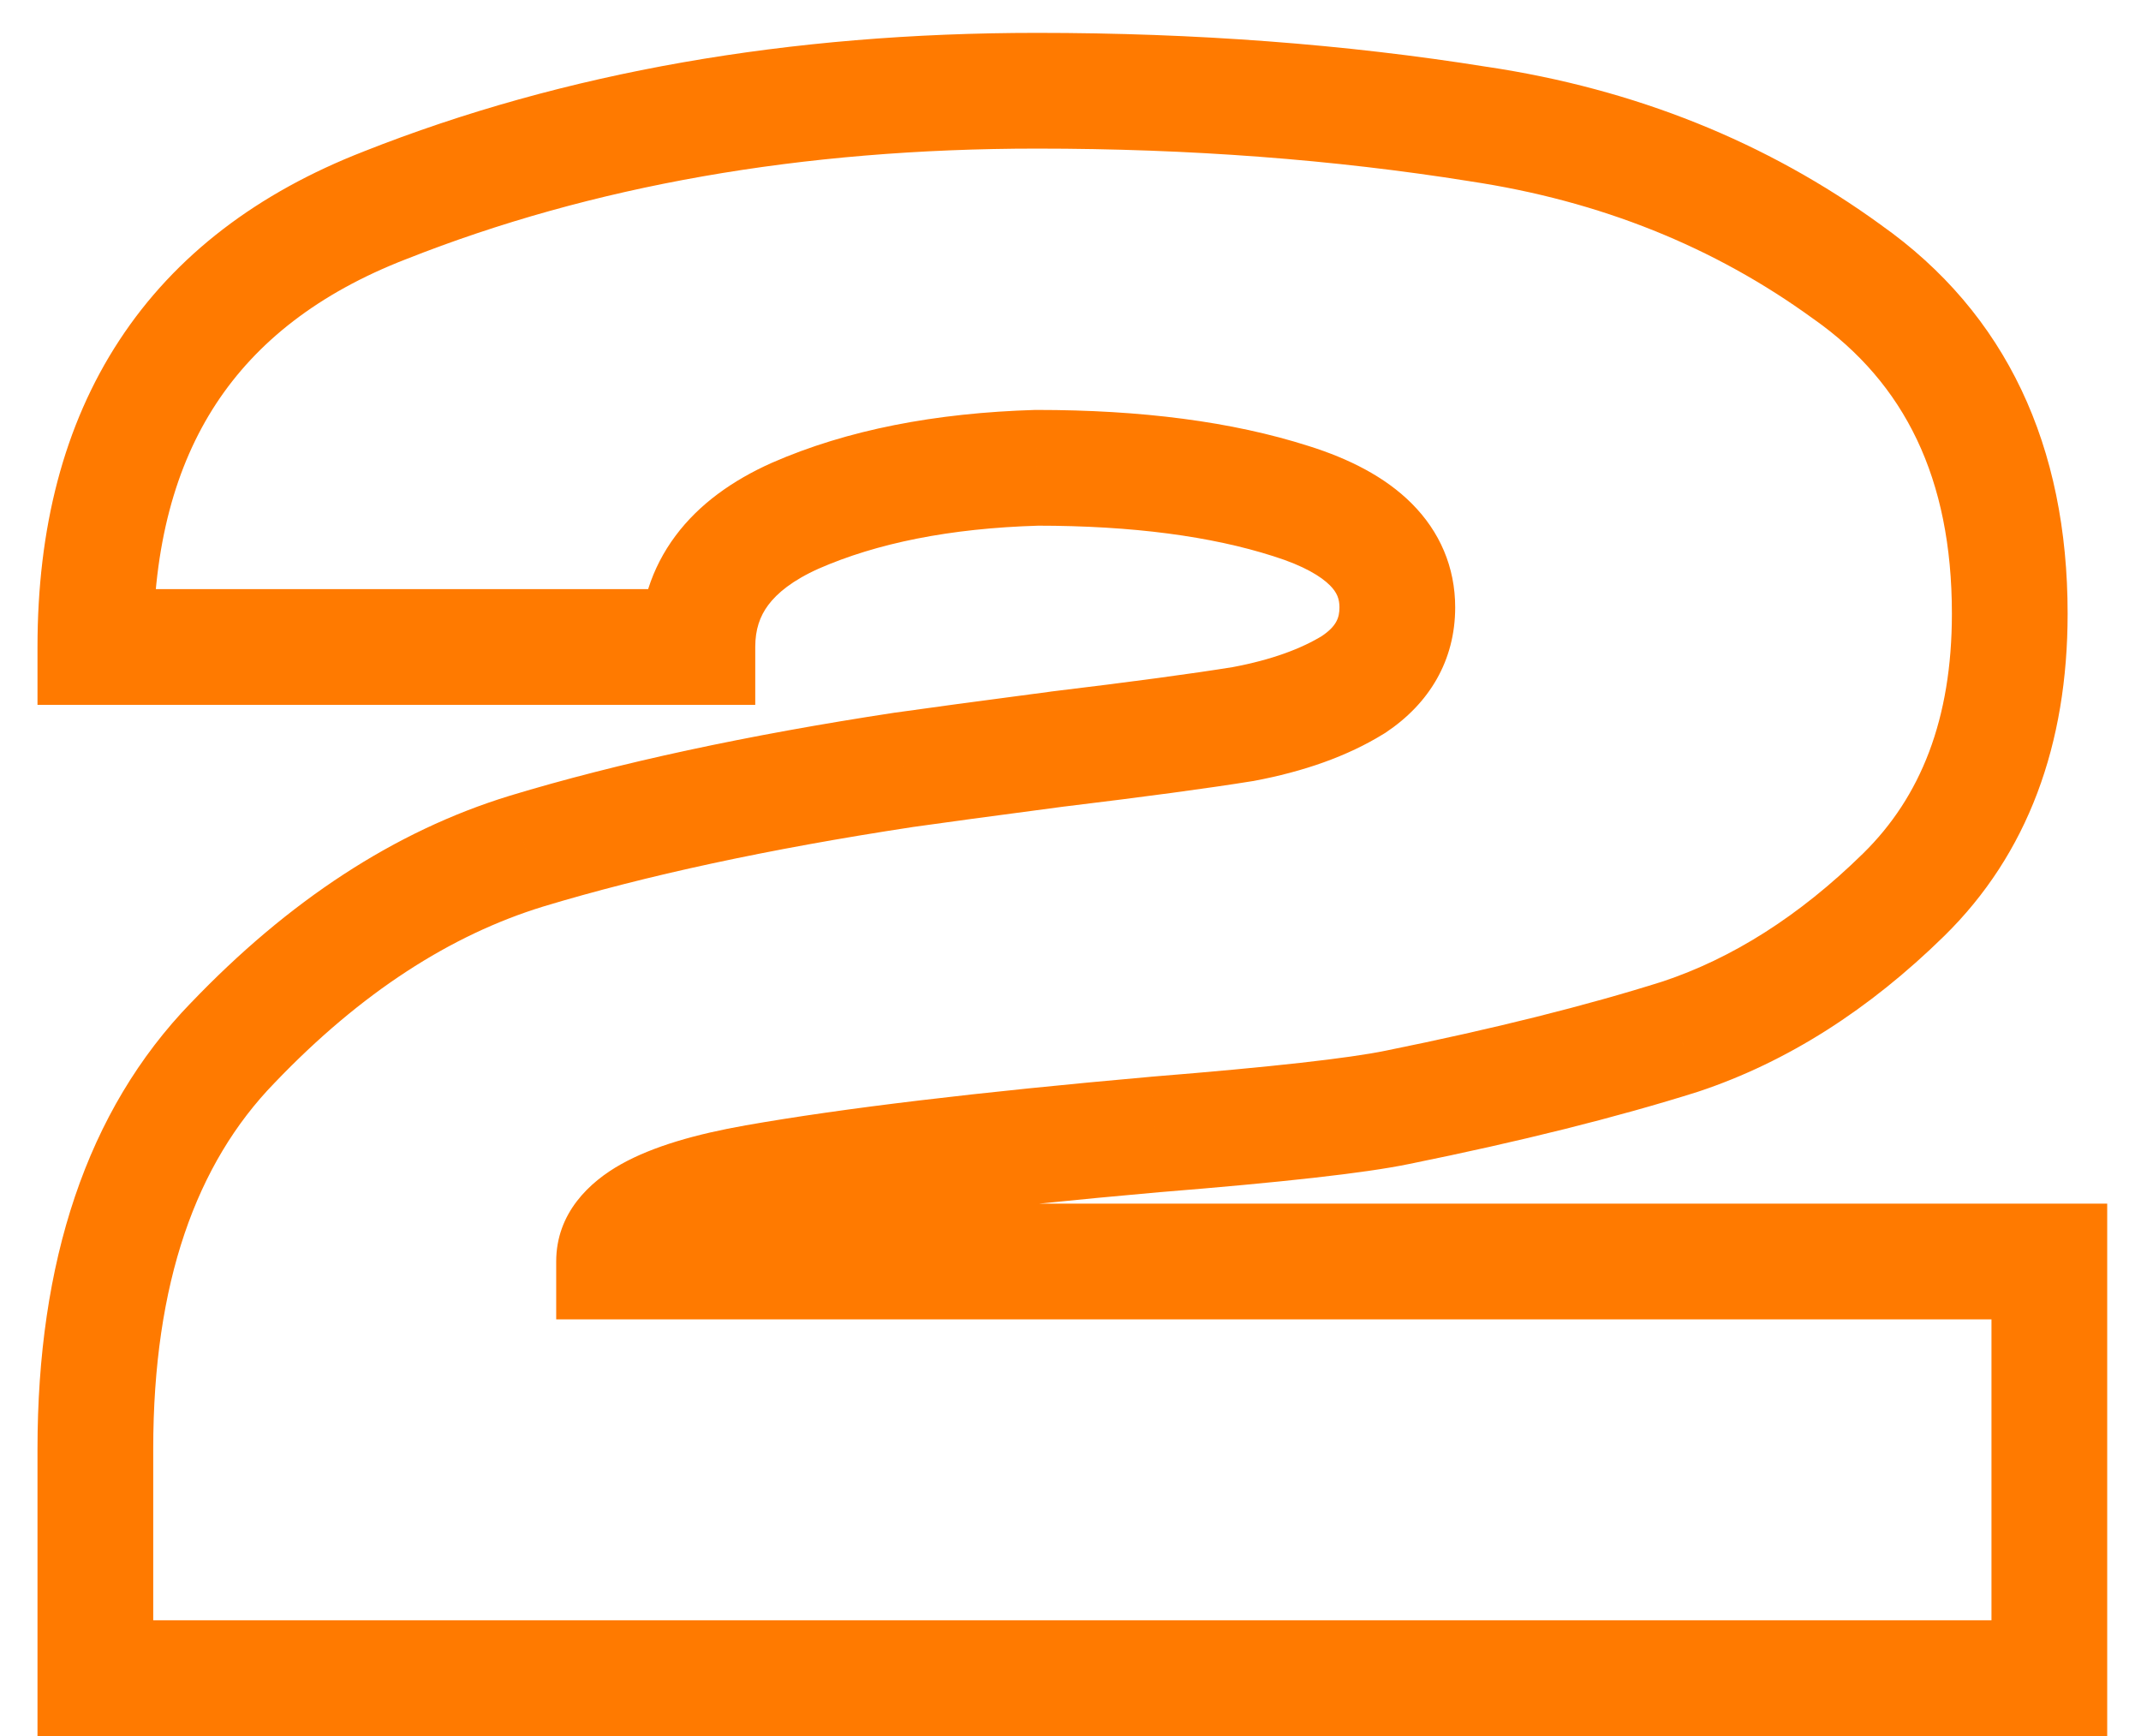 <?xml version="1.0" encoding="UTF-8"?> <svg xmlns="http://www.w3.org/2000/svg" width="37" height="30" viewBox="0 0 37 30" fill="none"> <path d="M35.416 21.8H36.416V20.8H35.416V21.8ZM35.416 29V30H36.416V29H35.416ZM1.648 29H0.648V30H1.648V29ZM4.024 18.02L4.742 18.716L4.747 18.711L4.024 18.02ZM9.1 14.708L8.81 13.751L8.807 13.752L9.1 14.708ZM15.616 13.304L15.475 12.314L15.465 12.315L15.616 13.304ZM18.28 12.944L18.16 11.951L18.149 11.953L18.28 12.944ZM21.484 12.512L21.643 13.499L21.656 13.497L21.668 13.495L21.484 12.512ZM23.392 11.828L23.918 12.678L23.933 12.669L23.947 12.66L23.392 11.828ZM22.312 8.66L22.007 9.612L22.013 9.614L22.312 8.66ZM17.92 8.084V7.084H17.905L17.891 7.084L17.92 8.084ZM13.744 8.912L13.343 7.996L13.336 7.999L13.744 8.912ZM12.052 11.18V12.18H13.052V11.18H12.052ZM1.648 11.18H0.648V12.18H1.648V11.18ZM6.652 3.548L7.014 4.48L7.02 4.478L6.652 3.548ZM25.552 2.144L25.394 3.131L25.404 3.133L25.552 2.144ZM31.924 4.7L31.336 5.509L31.342 5.513L31.348 5.517L31.924 4.7ZM32.896 15.464L33.596 16.178L33.596 16.178L32.896 15.464ZM29.044 17.912L29.345 18.866L29.353 18.863L29.36 18.861L29.044 17.912ZM24.148 19.136L23.95 18.156L23.945 18.157L24.148 19.136ZM19.972 19.604L19.892 18.607L19.884 18.608L19.972 19.604ZM13.06 20.432L12.886 19.447L13.06 20.432ZM10.612 21.8H9.612V22.8H10.612V21.8ZM34.416 21.8V29H36.416V21.8H34.416ZM35.416 28H1.648V30H35.416V28ZM2.648 29V25.04H0.648V29H2.648ZM2.648 25.04C2.648 22.161 3.393 20.105 4.742 18.716L3.306 17.323C1.487 19.198 0.648 21.823 0.648 25.04H2.648ZM4.747 18.711C6.238 17.152 7.789 16.156 9.393 15.664L8.807 13.752C6.811 14.364 4.978 15.576 3.301 17.329L4.747 18.711ZM9.39 15.665C11.156 15.131 13.279 14.672 15.767 14.293L15.465 12.315C12.913 12.704 10.692 13.181 8.81 13.751L9.39 15.665ZM15.757 14.294C16.256 14.223 17.139 14.103 18.411 13.935L18.149 11.953C16.877 12.121 15.984 12.241 15.475 12.314L15.757 14.294ZM18.4 13.937C19.796 13.768 20.879 13.622 21.643 13.499L21.325 11.525C20.601 11.642 19.548 11.784 18.16 11.951L18.4 13.937ZM21.668 13.495C22.521 13.335 23.282 13.072 23.918 12.678L22.866 10.978C22.494 11.208 21.983 11.401 21.3 11.529L21.668 13.495ZM23.947 12.66C24.697 12.16 25.148 11.419 25.148 10.496H23.148C23.148 10.677 23.095 10.824 22.837 10.996L23.947 12.66ZM25.148 10.496C25.148 9.802 24.883 9.187 24.396 8.7C23.934 8.238 23.309 7.925 22.611 7.706L22.013 9.614C22.539 9.779 22.832 9.964 22.982 10.114C23.107 10.239 23.148 10.35 23.148 10.496H25.148ZM22.617 7.708C21.289 7.283 19.716 7.084 17.92 7.084V9.084C19.58 9.084 20.935 9.269 22.007 9.612L22.617 7.708ZM17.891 7.084C16.167 7.135 14.642 7.428 13.343 7.996L14.145 9.828C15.15 9.388 16.409 9.129 17.949 9.084L17.891 7.084ZM13.336 7.999C12.663 8.3 12.085 8.708 11.674 9.259C11.254 9.822 11.052 10.476 11.052 11.18H13.052C13.052 10.876 13.133 10.648 13.277 10.455C13.43 10.25 13.697 10.028 14.152 9.825L13.336 7.999ZM12.052 10.18H1.648V12.18H12.052V10.18ZM2.648 11.18C2.648 9.431 3.032 8.049 3.735 6.976C4.436 5.908 5.505 5.066 7.014 4.48L6.29 2.616C4.463 3.326 3.03 4.404 2.063 5.88C1.098 7.351 0.648 9.137 0.648 11.18H2.648ZM7.02 4.478C10.221 3.211 13.85 2.568 17.92 2.568V0.568C13.638 0.568 9.755 1.245 6.284 2.618L7.02 4.478ZM17.92 2.568C20.561 2.568 23.051 2.757 25.394 3.131L25.71 1.157C23.253 0.763 20.655 0.568 17.92 0.568V2.568ZM25.404 3.133C27.655 3.471 29.626 4.265 31.336 5.509L32.512 3.891C30.526 2.447 28.249 1.537 25.7 1.155L25.404 3.133ZM31.348 5.517C32.913 6.621 33.732 8.26 33.732 10.604H35.732C35.732 7.716 34.679 5.419 32.5 3.883L31.348 5.517ZM33.732 10.604C33.732 12.43 33.192 13.773 32.196 14.75L33.596 16.178C35.048 14.755 35.732 12.858 35.732 10.604H33.732ZM32.196 14.75C31.087 15.837 29.93 16.563 28.728 16.963L29.36 18.861C30.894 18.349 32.305 17.443 33.596 16.178L32.196 14.75ZM28.743 16.958C27.418 17.377 25.822 17.777 23.95 18.156L24.346 20.116C26.266 19.727 27.934 19.311 29.345 18.866L28.743 16.958ZM23.945 18.157C23.32 18.286 21.989 18.438 19.892 18.607L20.052 20.601C22.131 20.433 23.584 20.274 24.351 20.115L23.945 18.157ZM19.884 18.608C16.898 18.873 14.56 19.152 12.886 19.447L13.234 21.417C14.824 21.136 17.094 20.863 20.06 20.6L19.884 18.608ZM12.886 19.447C12.031 19.598 11.29 19.808 10.736 20.117C10.184 20.425 9.612 20.964 9.612 21.8H11.612C11.612 22.012 11.448 22.011 11.712 21.863C11.974 21.716 12.457 21.554 13.234 21.417L12.886 19.447ZM10.612 22.8H35.416V20.8H10.612V22.8Z" fill="#FF7A00"></path> </svg> 